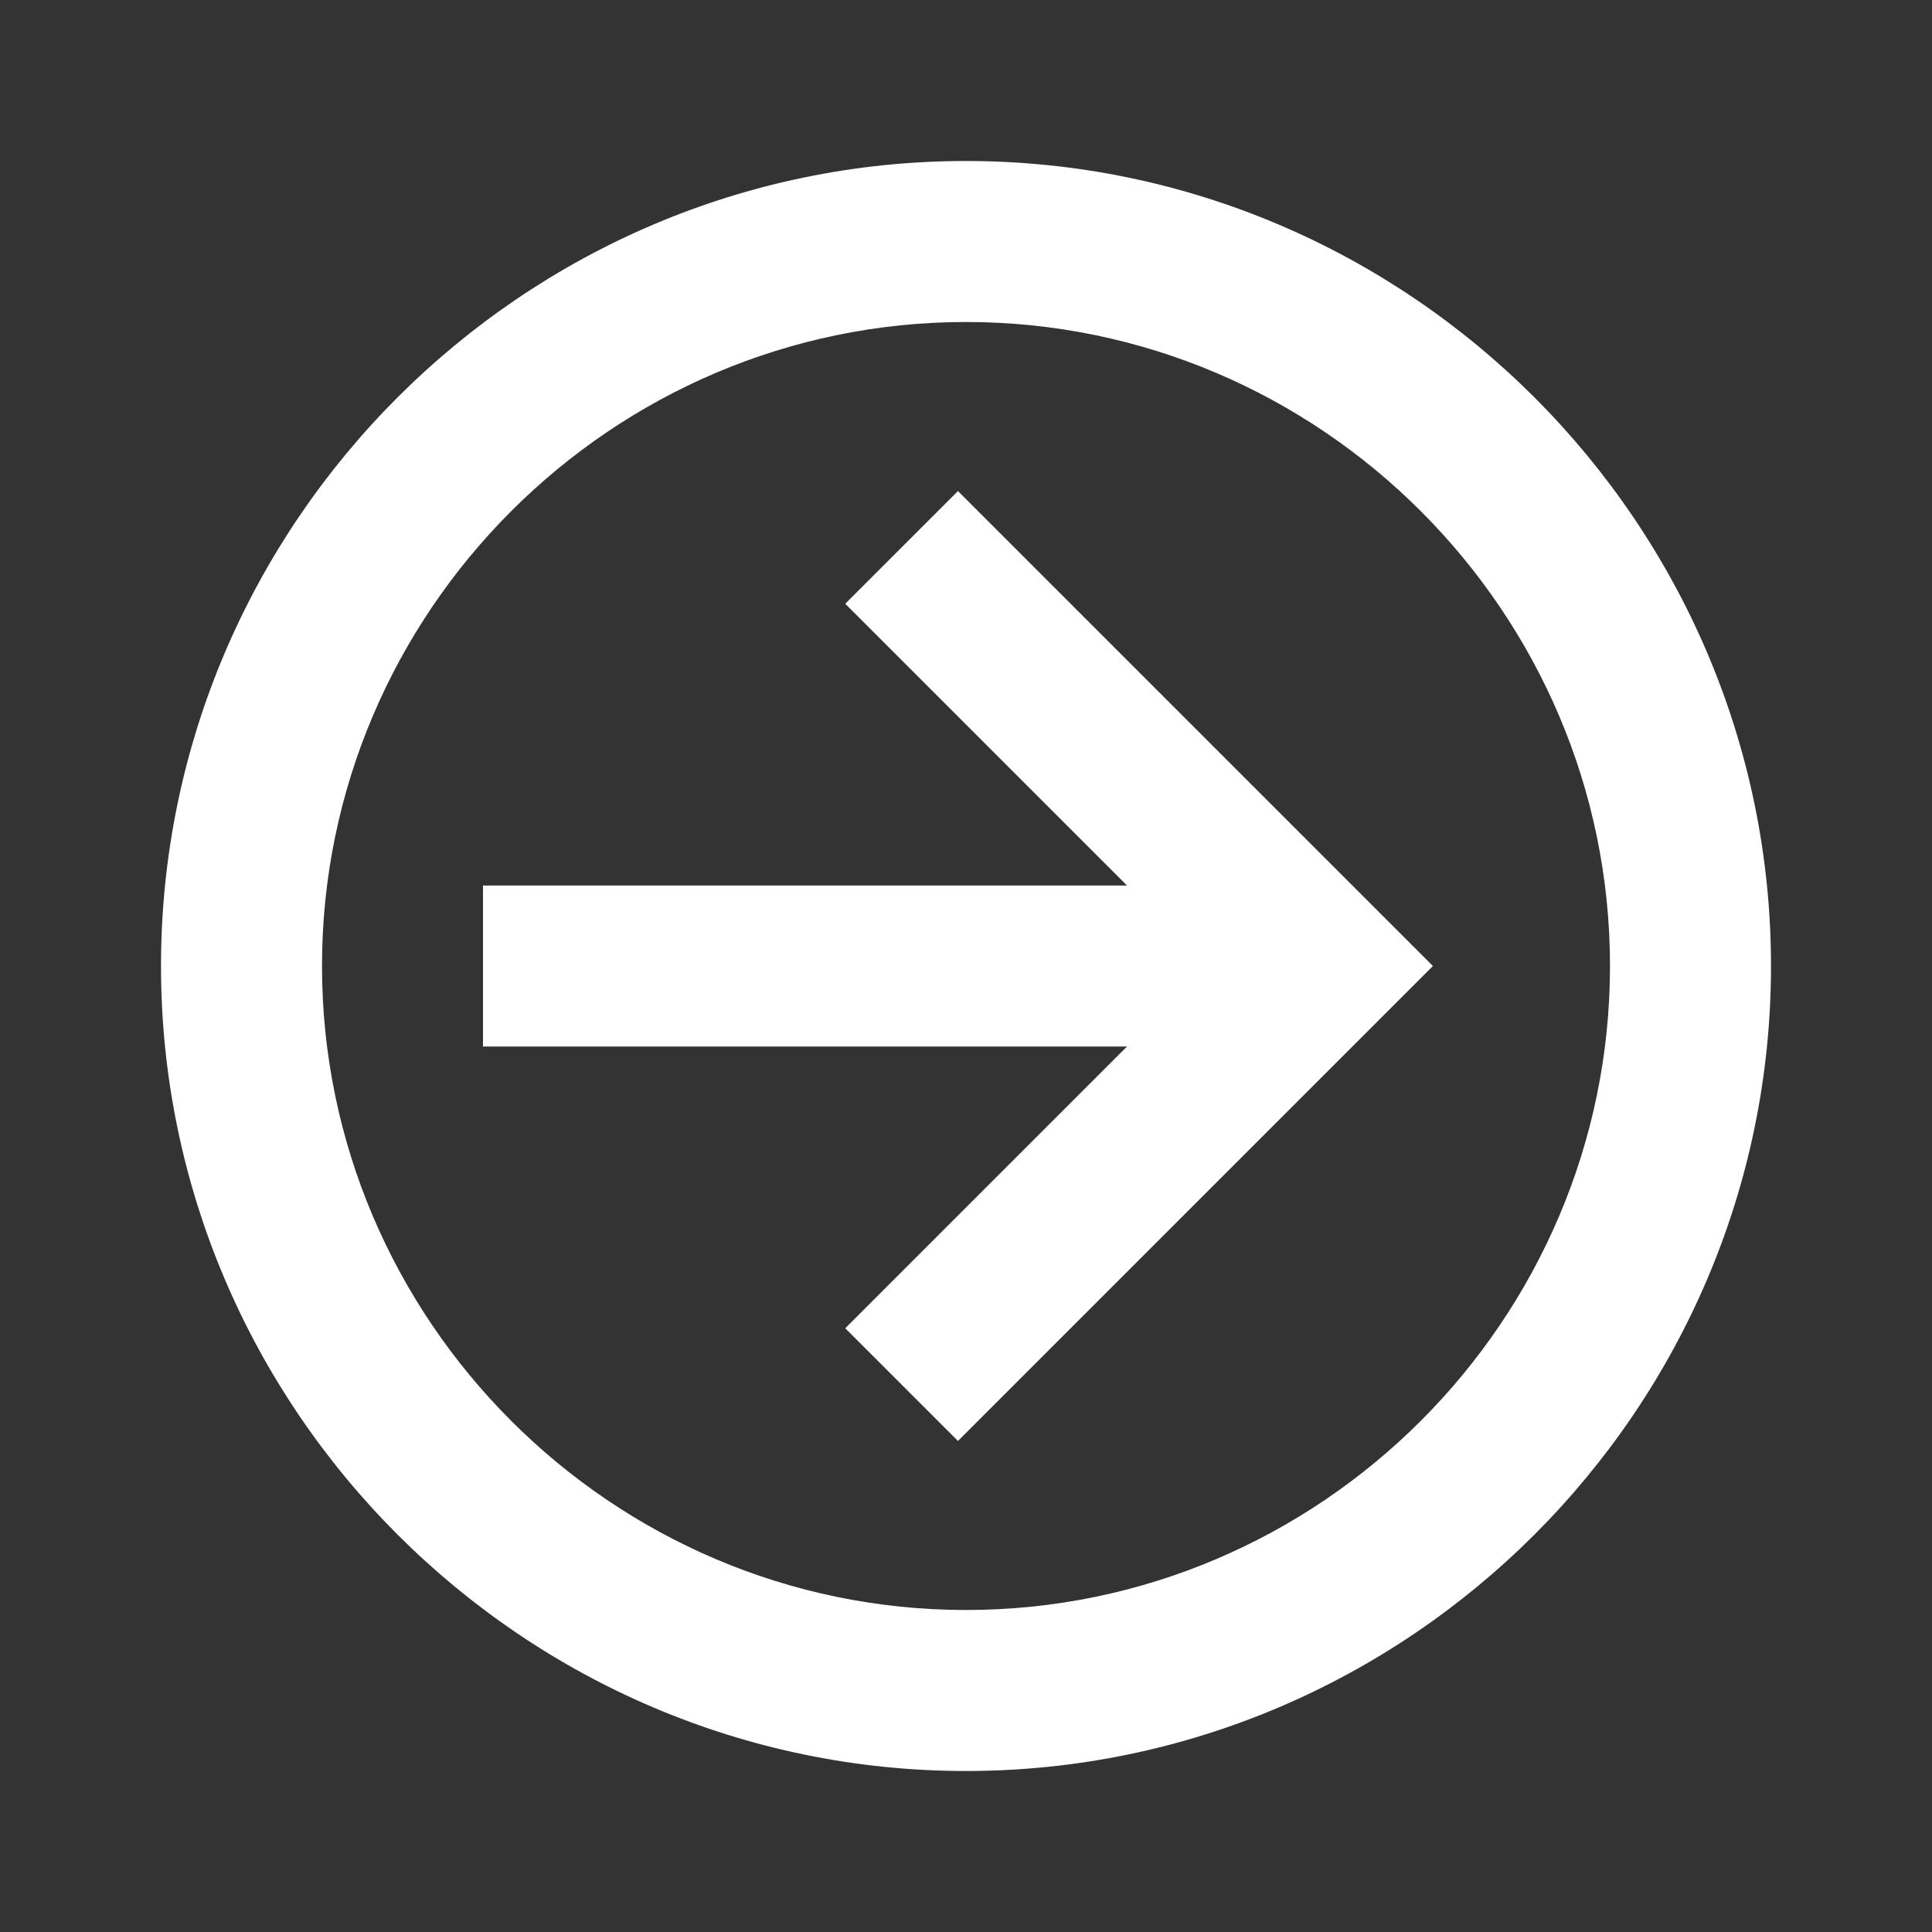 <?xml version="1.0" encoding="utf-8"?>
<!-- Generator: Adobe Illustrator 24.3.0, SVG Export Plug-In . SVG Version: 6.00 Build 0)  -->
<svg version="1.1" id="mdi-arrow-right-circle-outline"
	 xmlns="http://www.w3.org/2000/svg" xmlns:xlink="http://www.w3.org/1999/xlink" x="0px" y="0px" viewBox="0 0 24 24"
	 style="enable-background:new 0 0 24 24;" xml:space="preserve">
<rect x="0" y="0" width="24" height="24" fill="#333333" stroke="none"/>
<style type="text/css">
	.st0{fill:#FFFFFF;}
</style>
<path class="st0" d="M6,13v-2h8l-3.5-3.5l1.4-1.4l5.9,5.9l-5.9,5.9l-1.4-1.4L14,13H6 M22,12c0,5.5-4.5,10-10,10S2,17.5,2,12
	S6.5,2,12,2S22,6.5,22,12 M20,12c0-4.4-3.6-8-8-8s-8,3.6-8,8s3.6,8,8,8S20,16.4,20,12z"/>
</svg>
